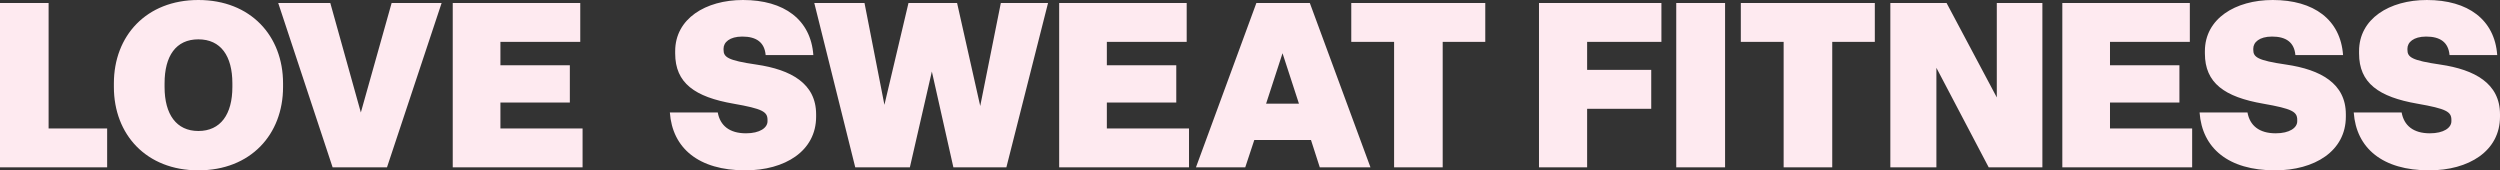 <svg xmlns="http://www.w3.org/2000/svg" viewBox="0 0 492.35 33.547"><rect x="0" y="0" width="492.35" height="33.547" fill="#333333" stroke="none"/><g fill="#FEEAF0" fill-rule="evenodd"><path d="M0 .593v32.36h21.102v-7.657H9.572V.593zM45.764 17.138v-.729c0-5.378-2.278-8.661-6.7-8.661-4.421 0-6.654 3.283-6.654 8.661v.729c0 5.378 2.325 8.66 6.654 8.66 4.376 0 6.7-3.282 6.7-8.66m-23.336 0v-.729C22.428 7.065 28.808 0 39.064 0c10.3 0 16.68 7.065 16.68 16.409v.729c0 9.344-6.38 16.408-16.68 16.408-10.255 0-16.636-7.064-16.636-16.408M65.504 32.953 54.793.593h10.256l6.016 21.558L77.127.593h9.845l-10.757 32.36zM89.163 32.953V.593h25.113V8.25H98.552v4.603h13.673v7.338H98.552v5.105h16.18v7.657zM131.922 22.152h9.435c.456 2.552 2.278 4.102 5.56 4.102 2.734 0 4.238-1.094 4.238-2.371v-.273c0-1.595-.957-2.187-6.7-3.19-7.611-1.322-11.485-4.057-11.485-9.891v-.455C132.97 3.693 138.94 0 146.324 0c8.114 0 13.355 3.874 13.856 10.847h-9.39c-.226-2.507-1.822-3.646-4.602-3.646-2.507 0-3.692 1.139-3.692 2.37V9.8c0 1.458.82 2.097 6.472 2.917 6.837 1.002 11.759 3.738 11.759 9.799v.456c0 6.79-6.153 10.575-13.947 10.575-9.207 0-14.357-4.376-14.858-11.395M168.433 32.953 160.366.593h9.89l3.92 20.054 4.74-20.054h9.572l4.557 20.282L197.102.593h9.298l-8.204 32.36h-10.438l-4.238-18.869-4.33 18.869zM208.593 32.953V.593h25.113V8.25h-15.724v4.603h13.673v7.338h-13.673v5.105h16.18v7.657zM249.344 20.42h6.472l-3.236-9.937-3.236 9.936Zm10.574 12.533-1.732-5.378H247.02l-1.78 5.378h-9.707L247.43.593h10.528l11.942 32.36h-9.982ZM274.553 32.953V8.25h-8.433V.593h26.39V8.25h-8.386v24.703zM303.089 32.953V.593h24.11V8.25h-14.63v5.515h12.625v7.657h-12.625v11.531zM330.119 32.953h9.617V.593h-9.617zM351.27 32.953V8.25h-8.433V.593h26.39V8.25h-8.386v24.703zM372.284 32.953V.593h11.075l9.891 18.595V.593h8.978v32.36h-10.574l-10.3-19.599v19.599zM406.153 32.953V.593h25.113V8.25h-15.724v4.603h13.673v7.338h-13.673v5.105h16.18v7.657zM433.185 22.152h9.435c.457 2.552 2.279 4.102 5.56 4.102 2.734 0 4.238-1.094 4.238-2.371v-.273c0-1.595-.957-2.187-6.699-3.19-7.611-1.322-11.486-4.057-11.486-9.891v-.455C434.233 3.693 440.204 0 447.587 0c8.115 0 13.356 3.874 13.856 10.847h-9.388c-.228-2.507-1.824-3.646-4.603-3.646-2.507 0-3.692 1.139-3.692 2.37V9.8c0 1.458.82 2.097 6.471 2.917 6.837 1.002 11.76 3.738 11.76 9.799v.456c0 6.79-6.154 10.575-13.947 10.575-9.207 0-14.357-4.376-14.858-11.395M463.545 22.152h9.435c.456 2.552 2.278 4.102 5.56 4.102 2.734 0 4.238-1.094 4.238-2.371v-.273c0-1.595-.957-2.187-6.7-3.19-7.611-1.322-11.485-4.057-11.485-9.891v-.455c0-6.381 5.97-10.073 13.354-10.073 8.114 0 13.355 3.874 13.856 10.847h-9.39c-.226-2.507-1.822-3.646-4.602-3.646-2.507 0-3.692 1.139-3.692 2.37V9.8c0 1.458.82 2.097 6.472 2.917 6.837 1.002 11.759 3.738 11.759 9.799v.456c0 6.79-6.153 10.575-13.947 10.575-9.207 0-14.357-4.376-14.858-11.395"/></g></svg>